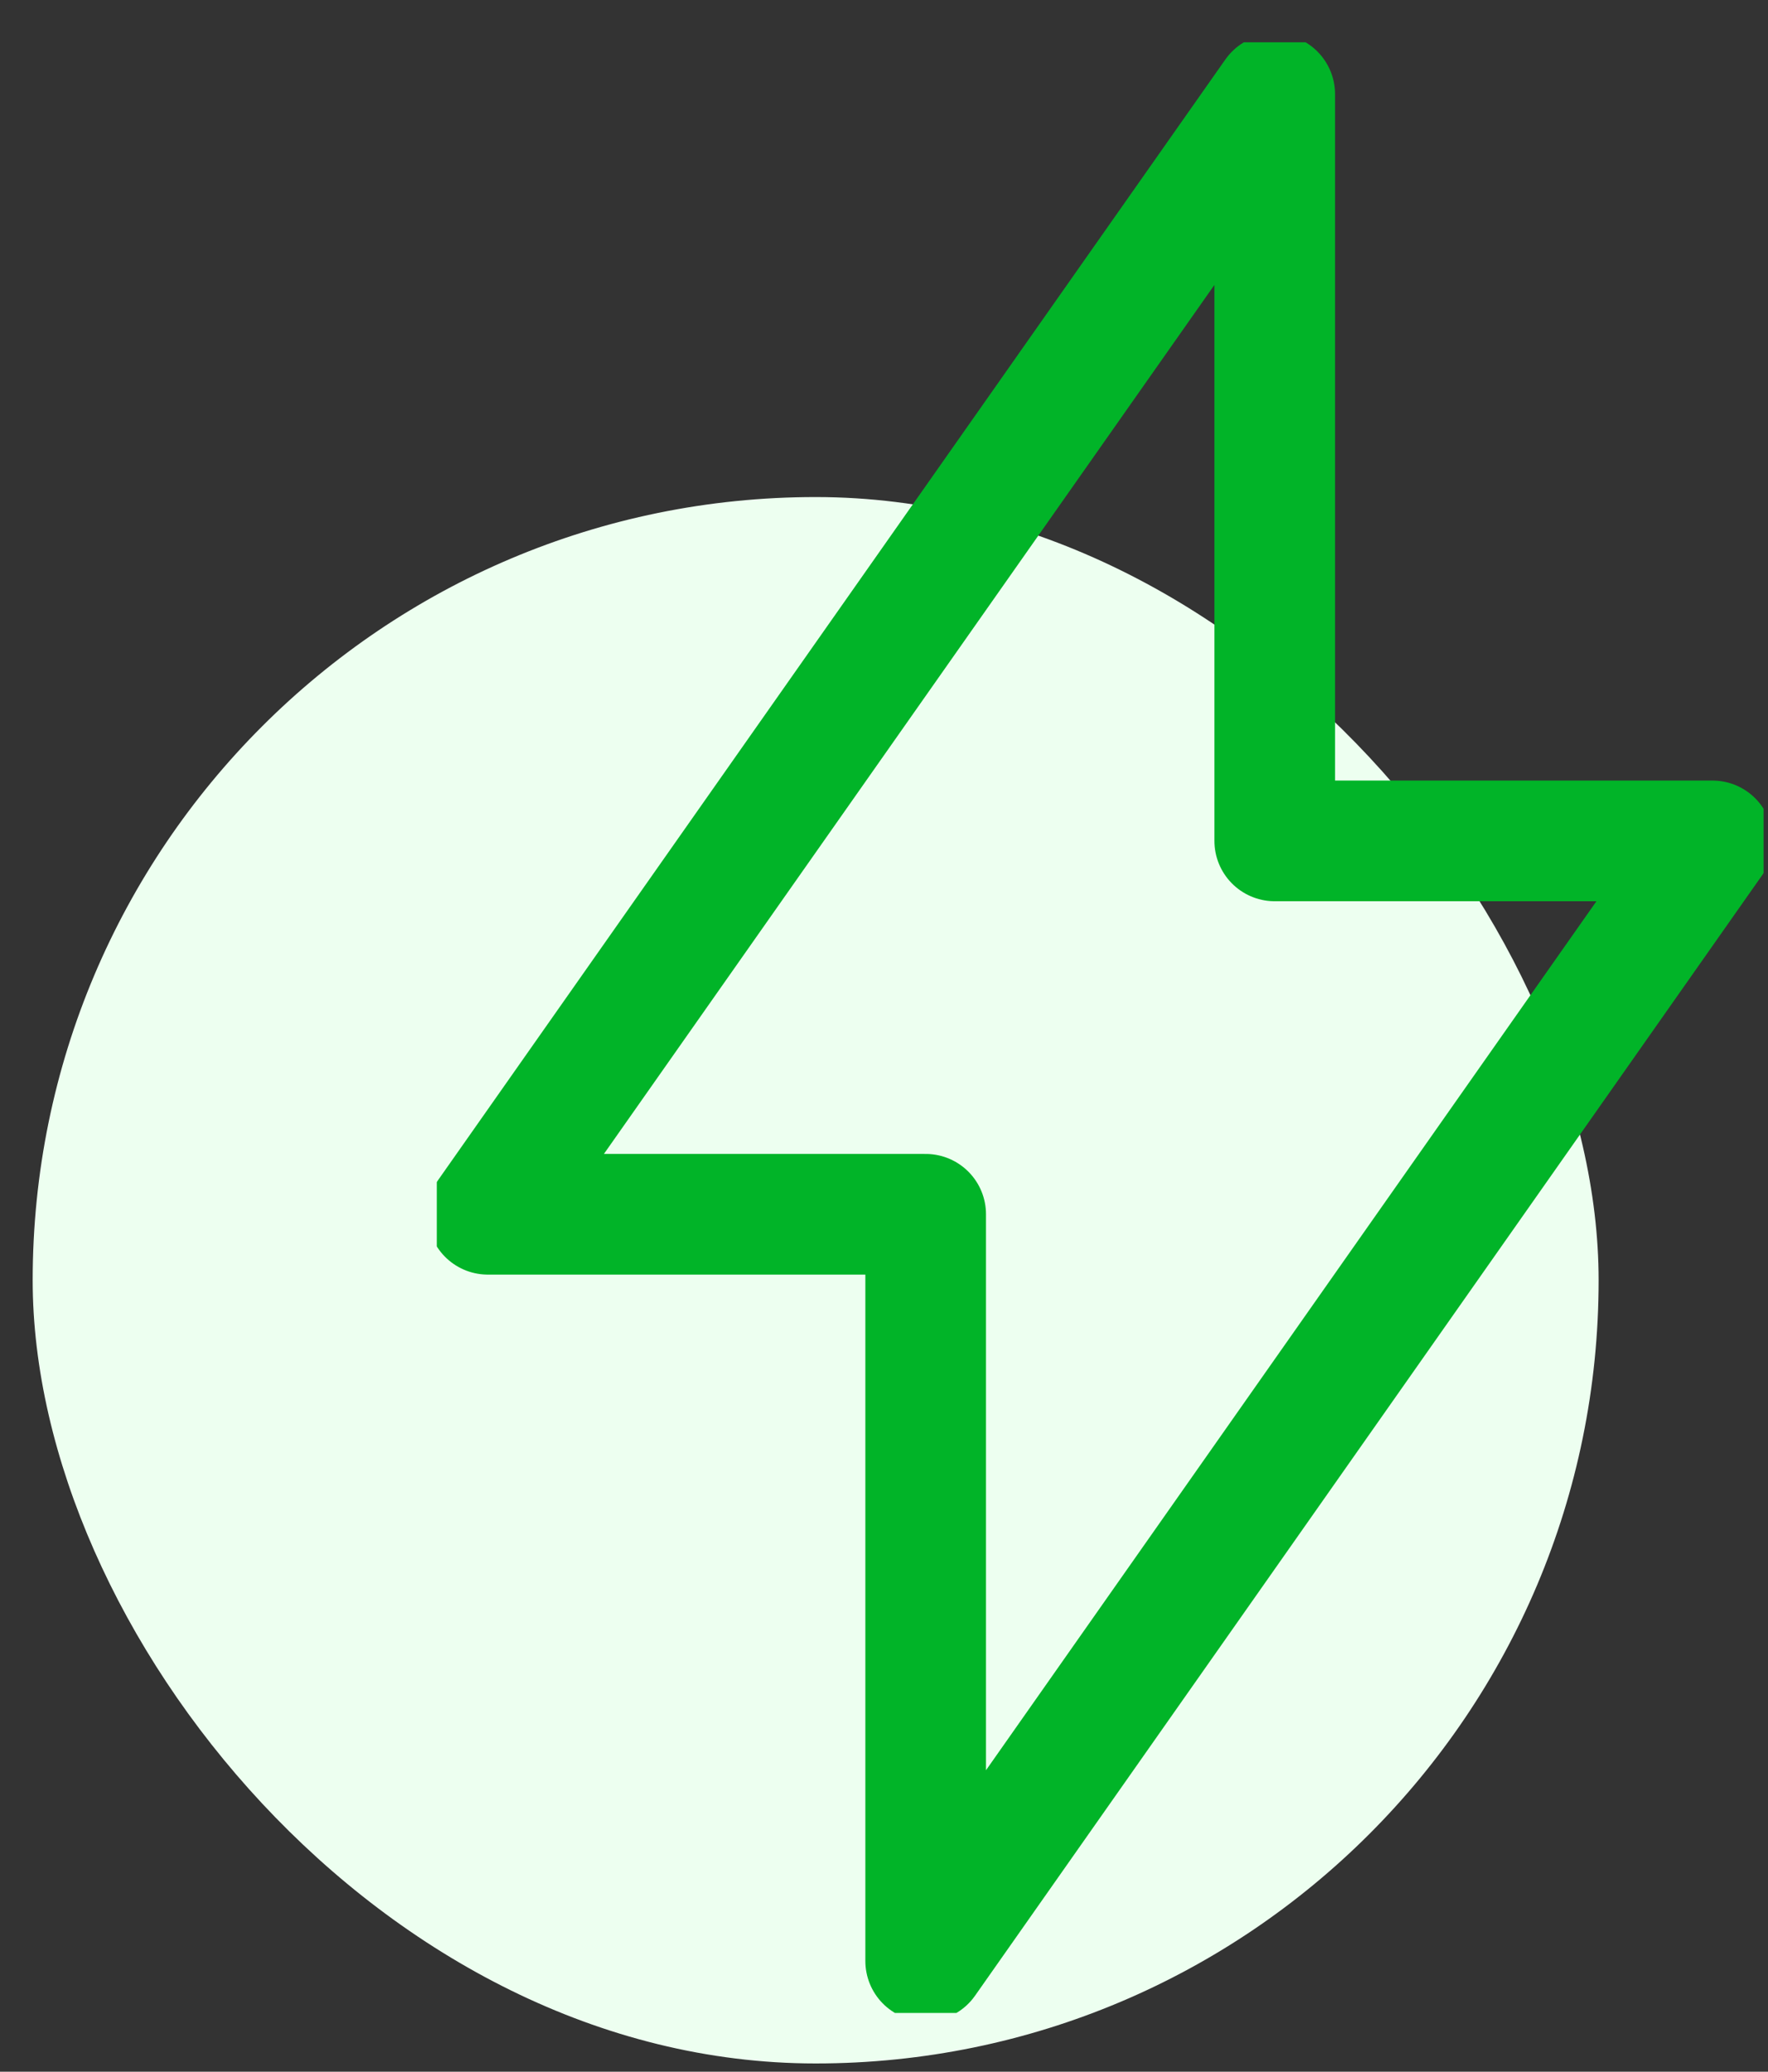 <svg width="35" height="41" viewBox="0 0 35 41" fill="none" xmlns="http://www.w3.org/2000/svg">
<rect x="0" y="0" width="35" height="41" fill="#333333" stroke="none"/>
<rect x="0.647" y="9.837" width="31" height="31" rx="15.5" fill="#EDFFF0"/>
<g clip-path="url(#clip0_169_953)">
<path d="M25.235 16.642H33.902L18.325 38.81V24.031H9.657L25.235 1.863V16.642Z" stroke="#01B428" stroke-width="2.388" stroke-linecap="round" stroke-linejoin="round"/>
</g>
<defs>
<clipPath id="clip0_169_953">
<rect width="26.265" height="39" fill="white" transform="translate(8.647 0.837)"/>
</clipPath>
</defs>
</svg>

